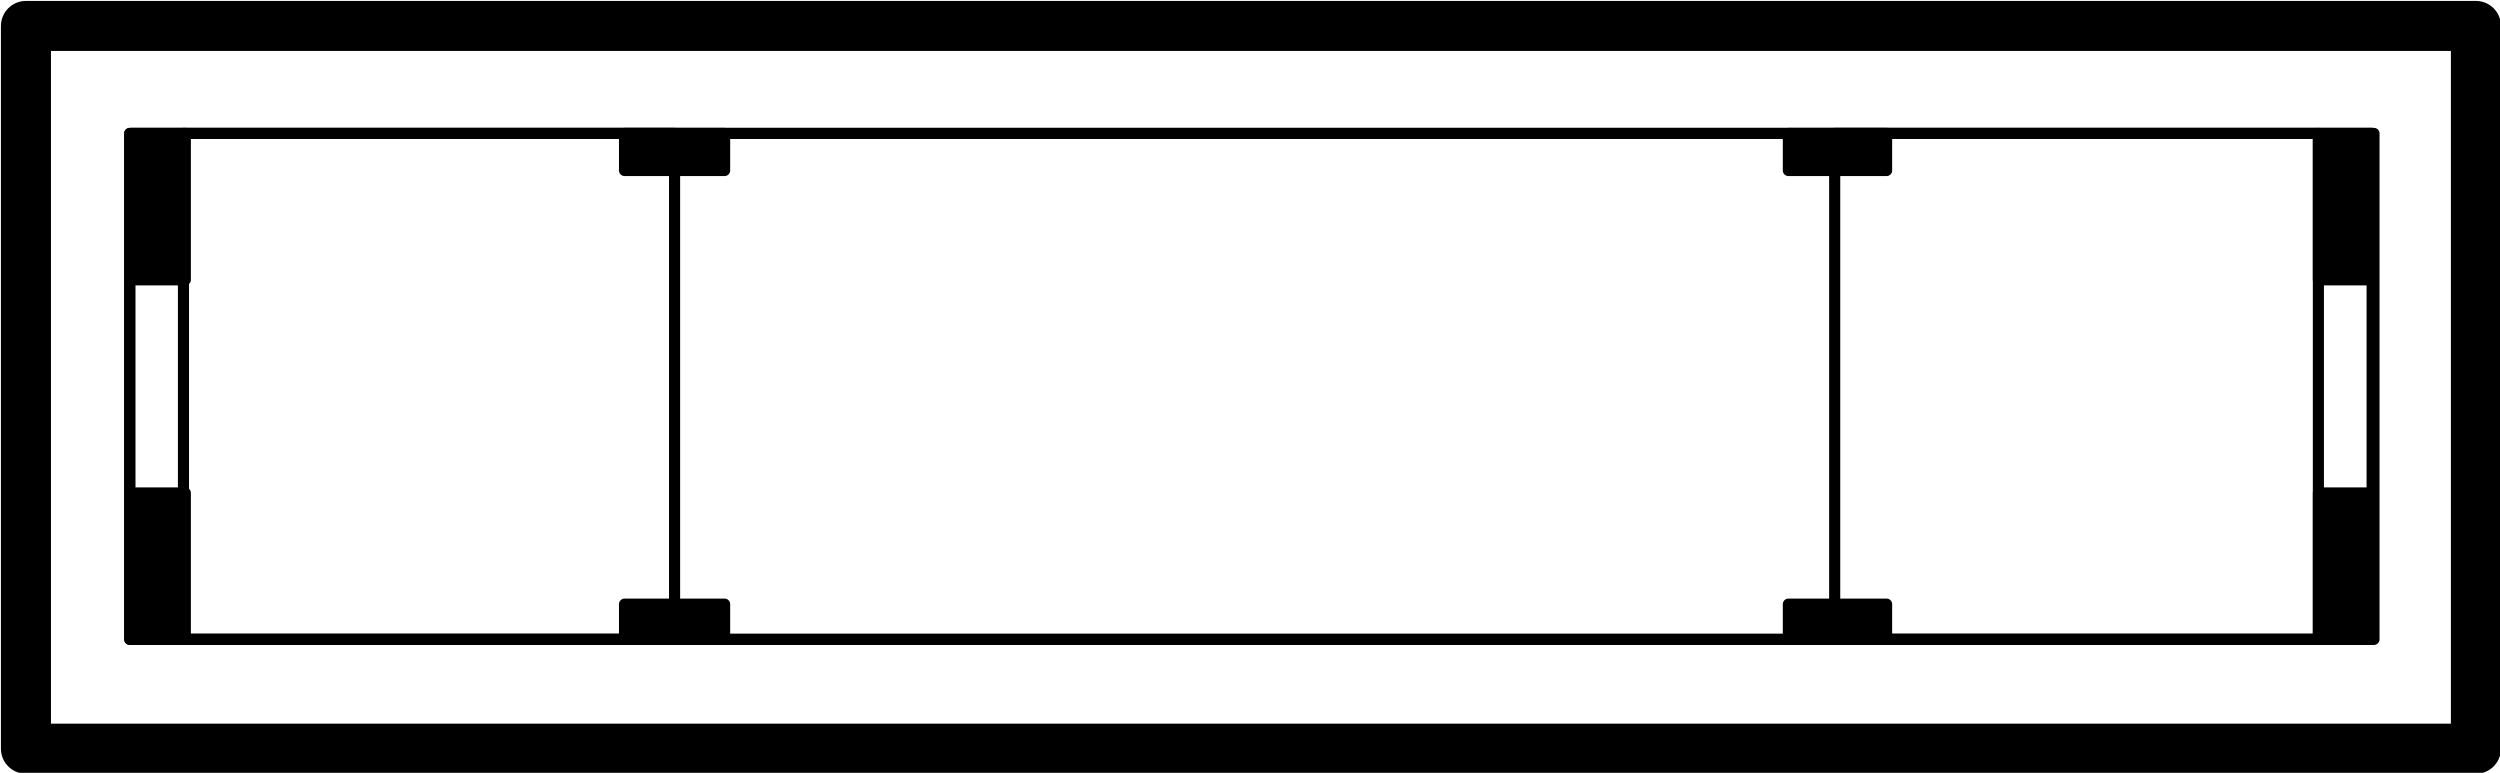 <svg xmlns="http://www.w3.org/2000/svg" width="89.933" height="27.8" fill-rule="evenodd" stroke-linecap="round" preserveAspectRatio="none" viewBox="0 0 1349 417"><style>.pen2{stroke:#000;stroke-width:6;stroke-linejoin:round}.brush1{fill:#000}.pen3{stroke:none}</style><path fill="none" d="M14 14h1322v390H14V14" style="stroke:#000;stroke-width:27;stroke-linejoin:round"/><path fill="none" d="M70 72h1210v273H70V72" class="pen2"/><path fill="none" d="M99 72h1152v273H99V72" class="pen2"/><path fill="none" d="M70 72h294v273H70V72m920 0h291v273H990V72" class="pen2"/><path d="M337 326h54v19h-54v-19z" class="pen3 brush1"/><path fill="none" d="M337 326h54v19h-54v-19" class="pen2"/><path d="M337 72h54v20h-54V72z" class="pen3 brush1"/><path fill="none" d="M337 72h54v20h-54V72" class="pen2"/><path d="M965 326h53v19h-53v-19z" class="pen3 brush1"/><path fill="none" d="M965 326h53v19h-53v-19" class="pen2"/><path d="M965 72h53v20h-53V72z" class="pen3 brush1"/><path fill="none" d="M965 72h53v20h-53V72" class="pen2"/><path d="M71 266h29v79H71v-79z" class="pen3 brush1"/><path fill="none" d="M71 266h29v79H71v-79" class="pen2"/><path d="M71 72h29v79H71V72z" class="pen3 brush1"/><path fill="none" d="M71 72h29v79H71V72" class="pen2"/><path d="M1251 266h29v79h-29v-79z" class="pen3 brush1"/><path fill="none" d="M1251 266h29v79h-29v-79" class="pen2"/><path d="M1251 72h29v79h-29V72z" class="pen3 brush1"/><path fill="none" d="M1251 72h29v79h-29V72" class="pen2"/></svg>
